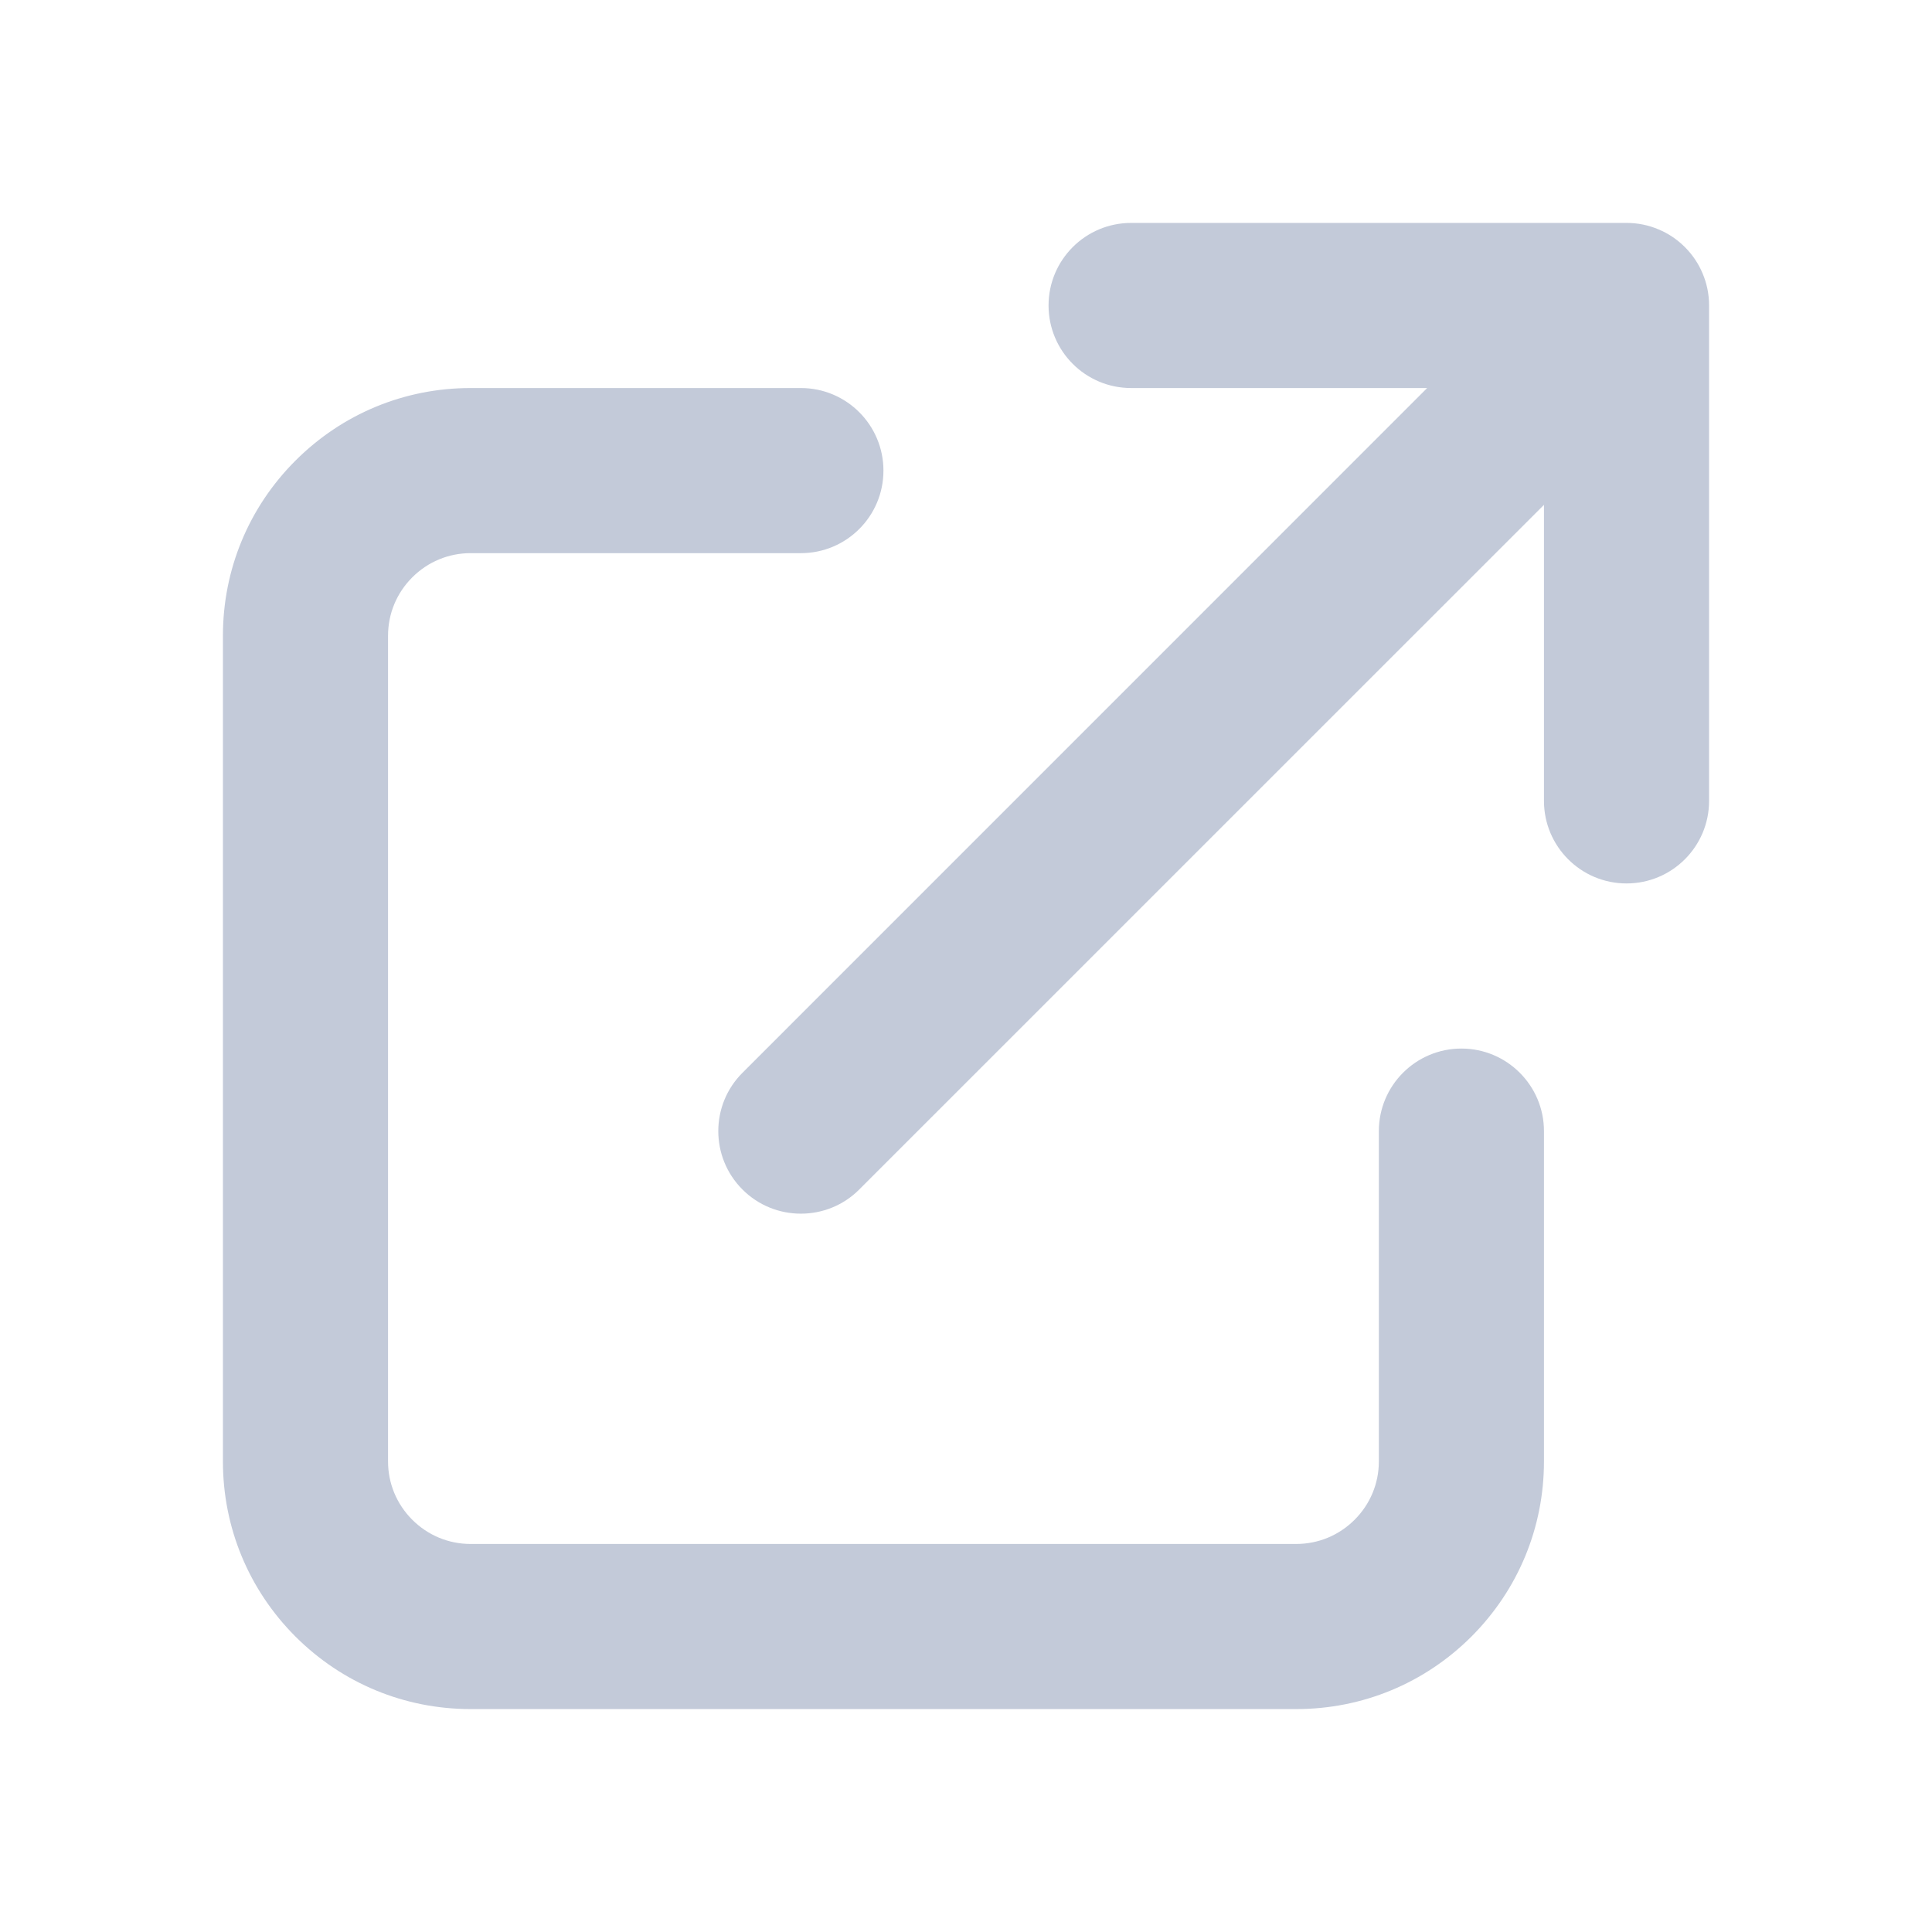 <?xml version="1.0" encoding="UTF-8"?>
<svg width="26px" height="26px" viewBox="0 0 26 26" version="1.1" xmlns="http://www.w3.org/2000/svg" xmlns:xlink="http://www.w3.org/1999/xlink">
    <title>elements / icons / actions / ico_actions-link</title>
    <g id="elements-/-icons-/-actions-/-ico_actions-link" stroke="none" stroke-width="1" fill="none" fill-rule="evenodd">
        <path d="M17.445,23 L6.333,23 C5.443,23 4.606,22.653 3.976,22.024 C3.347,21.394 3,20.557 3,19.667 L3,8.556 C3,7.665 3.347,6.828 3.976,6.199 C4.606,5.569 5.443,5.222 6.333,5.222 L10.778,5.222 C11.392,5.222 11.889,5.72 11.889,6.333 C11.889,6.947 11.392,7.444 10.778,7.444 L6.333,7.444 C6.037,7.444 5.758,7.56 5.548,7.77 C5.338,7.98 5.222,8.259 5.222,8.556 L5.222,19.667 C5.222,19.963 5.338,20.242 5.548,20.452 C5.758,20.662 6.037,20.778 6.333,20.778 L17.444,20.778 C17.741,20.778 18.02,20.662 18.23,20.452 C18.44,20.242 18.556,19.963 18.556,19.667 L18.556,15.222 C18.556,14.609 19.053,14.111 19.667,14.111 C20.28,14.111 20.778,14.609 20.778,15.222 L20.778,19.667 C20.778,20.557 20.431,21.394 19.802,22.024 C19.172,22.653 18.335,23 17.445,23 Z M10.778,16.333 C10.493,16.333 10.209,16.225 9.992,16.008 C9.558,15.574 9.558,14.87 9.992,14.437 L19.206,5.222 L15.222,5.222 C14.609,5.222 14.111,4.725 14.111,4.111 C14.111,3.497 14.609,3 15.222,3 L21.889,3 C22.043,3 22.189,3.031 22.322,3.088 C22.446,3.14 22.563,3.216 22.665,3.316 C22.665,3.316 22.665,3.316 22.665,3.316 C22.666,3.317 22.667,3.318 22.667,3.318 C22.668,3.319 22.668,3.319 22.668,3.319 C22.669,3.32 22.669,3.32 22.67,3.321 C22.67,3.321 22.671,3.321 22.671,3.322 C22.671,3.322 22.672,3.323 22.672,3.323 C22.673,3.324 22.674,3.325 22.675,3.325 C22.675,3.326 22.676,3.327 22.677,3.328 C22.677,3.328 22.678,3.329 22.678,3.329 C22.679,3.329 22.679,3.33 22.679,3.33 C22.68,3.331 22.68,3.331 22.681,3.332 C22.681,3.332 22.681,3.332 22.682,3.333 C22.682,3.333 22.683,3.334 22.684,3.335 C22.684,3.335 22.684,3.335 22.684,3.335 C22.784,3.437 22.86,3.554 22.912,3.678 C22.969,3.811 23,3.957 23,4.111 L23,10.778 C23,11.391 22.503,11.889 21.889,11.889 C21.275,11.889 20.778,11.391 20.778,10.778 L20.778,6.794 L11.563,16.008 C11.347,16.225 11.062,16.333 10.778,16.333 Z" id="icon" fill="#C3CAD9"></path>
    </g>
</svg>